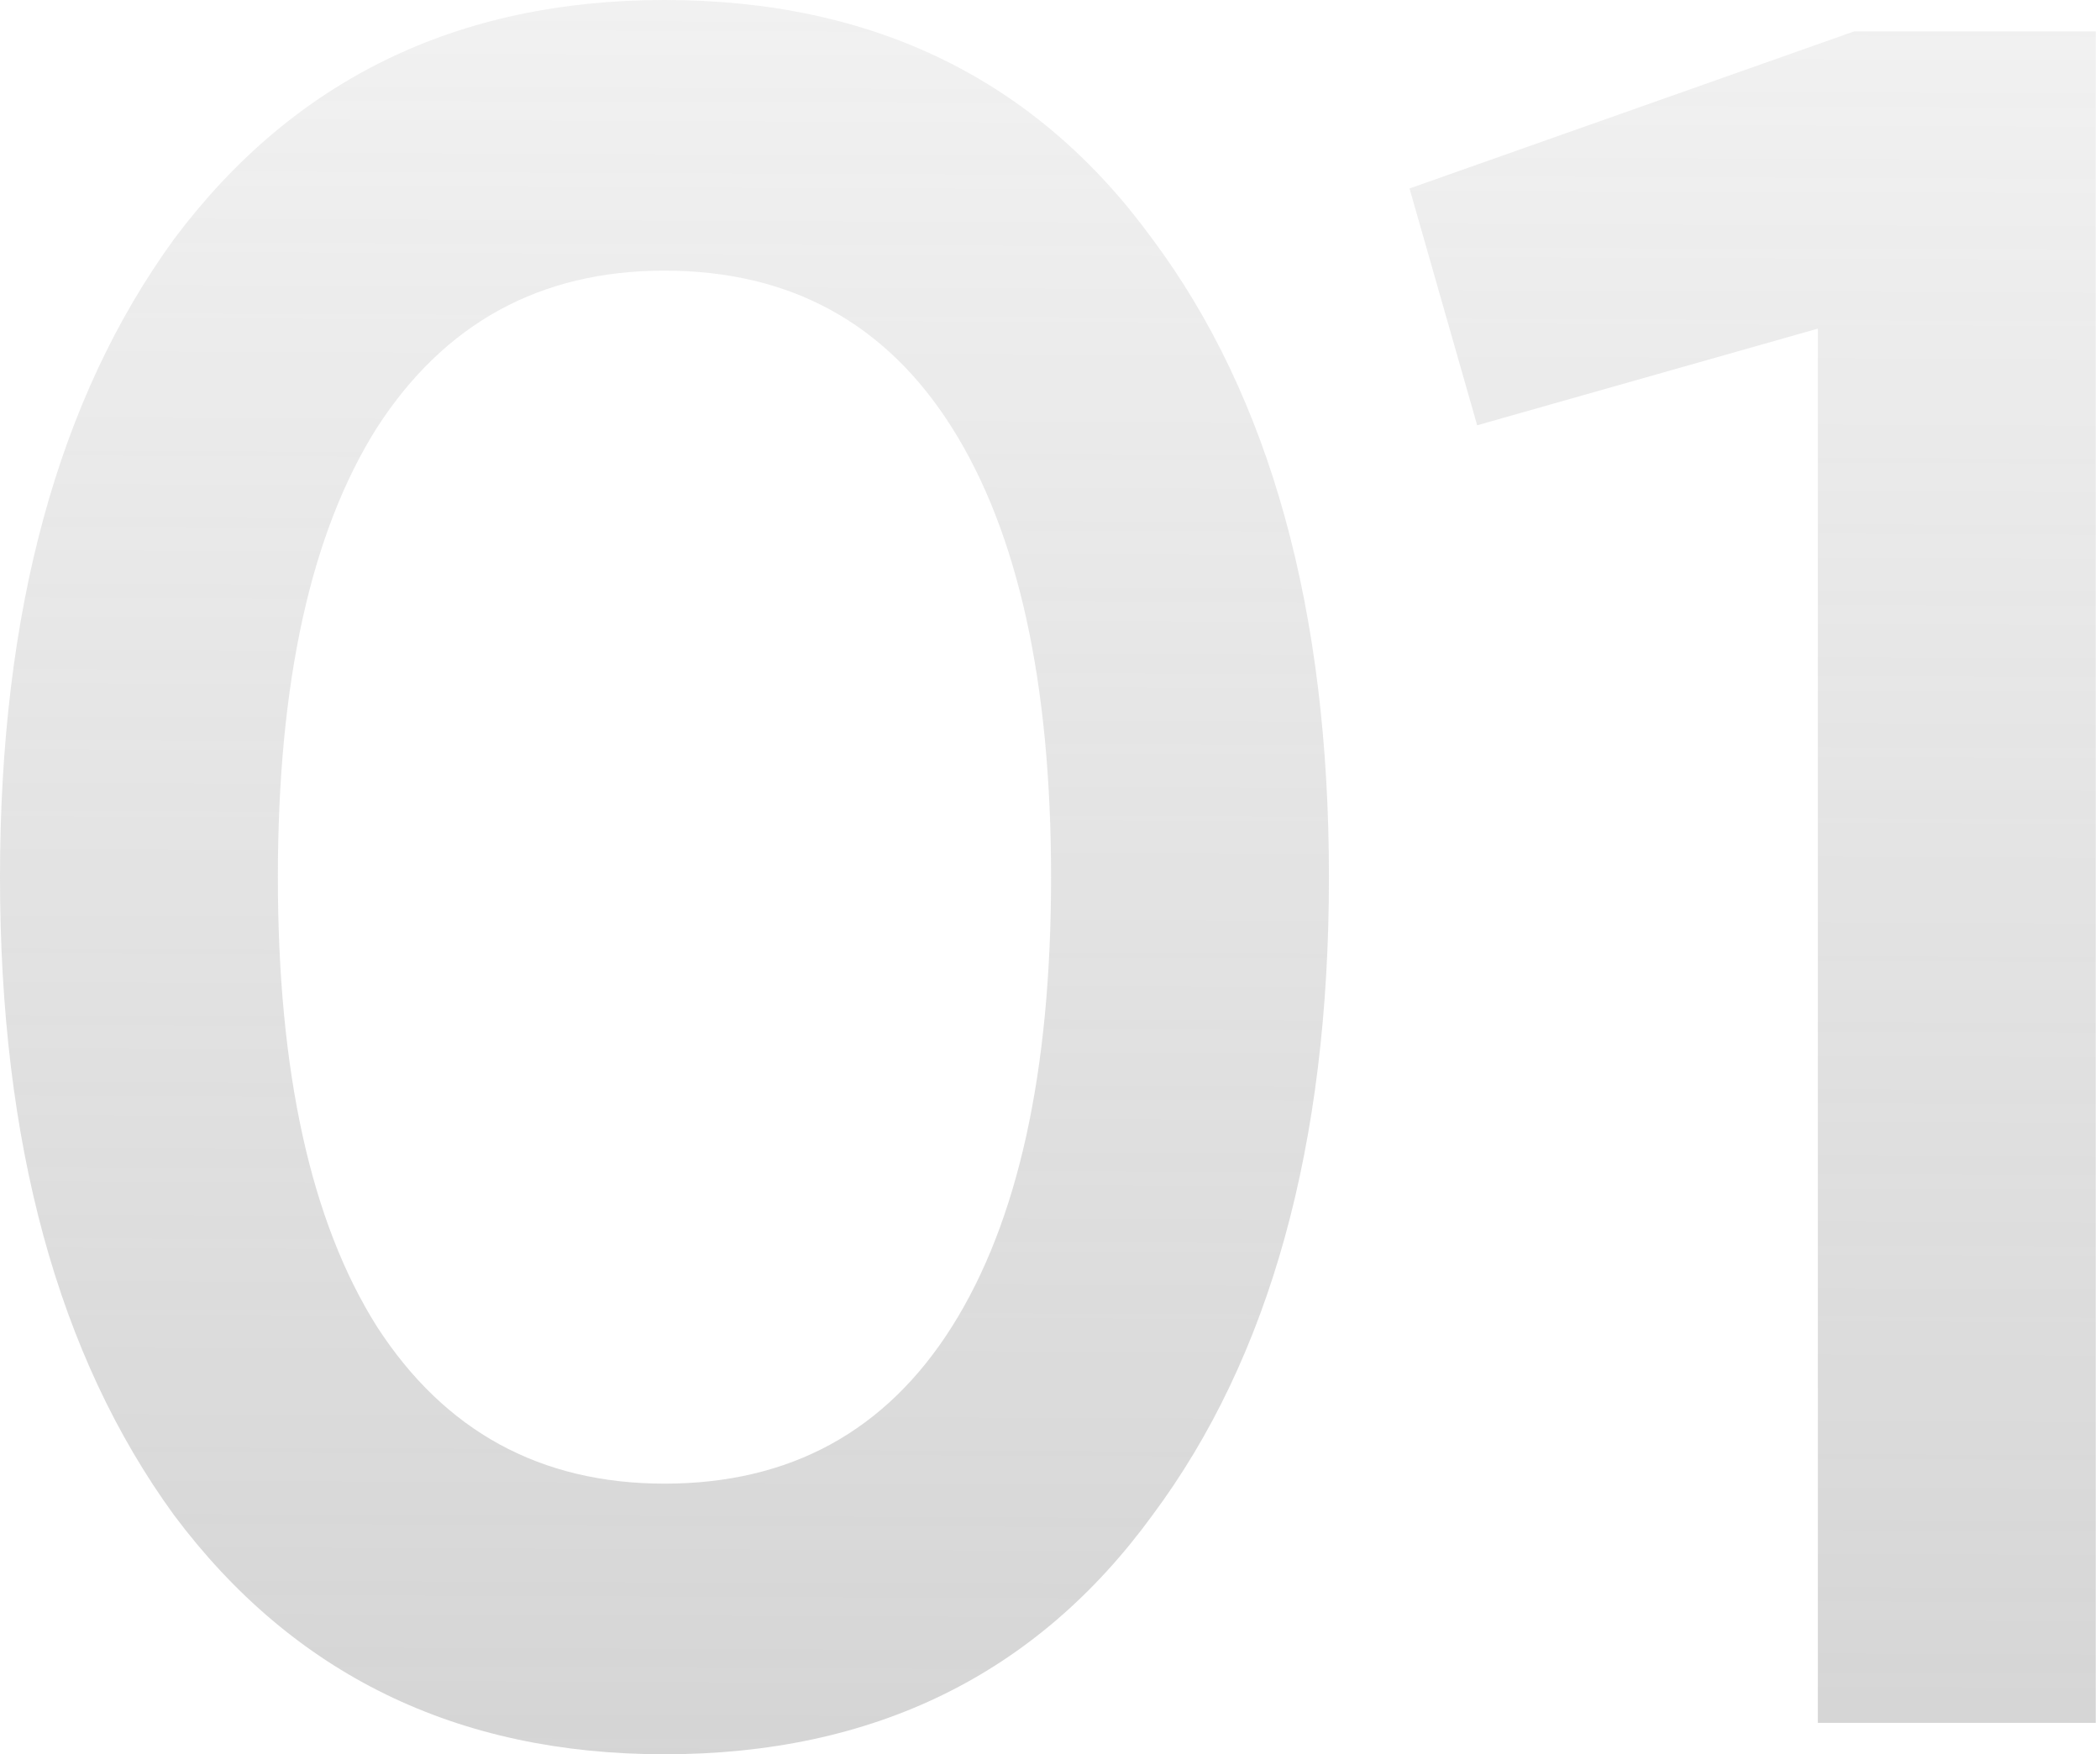 <?xml version="1.0" encoding="UTF-8"?> <svg xmlns="http://www.w3.org/2000/svg" width="334" height="279" viewBox="0 0 334 279" fill="none"> <path d="M183.31 240.954C164.864 266.318 138.988 279 105.682 279C72.632 279 46.628 266.318 27.669 240.954C9.223 215.591 0 181.773 0 139.5C0 97.227 9.223 63.409 27.669 38.045C46.628 12.682 72.632 -3.05412e-05 105.682 -3.05412e-05C138.988 -3.05412e-05 164.864 12.682 183.31 38.045C202.012 63.153 211.364 96.971 211.364 139.5C211.364 182.029 202.012 215.847 183.31 240.954ZM105.682 235.959C125.665 235.959 140.909 227.632 151.413 210.979C161.917 194.326 167.169 170.5 167.169 139.5C167.169 108.5 161.917 84.674 151.413 68.021C140.909 51.368 125.665 43.041 105.682 43.041C85.955 43.041 70.711 51.368 59.95 68.021C49.446 84.674 44.194 108.5 44.194 139.5C44.194 170.5 49.446 194.326 59.95 210.979C70.711 227.632 85.955 235.959 105.682 235.959ZM224.181 29.975L294.891 4.996H333.321V274.004H289.127V52.264L234.941 67.636L224.181 29.975Z" fill="url(#paint0_linear_150_978)"></path> <defs> <linearGradient id="paint0_linear_150_978" x1="175.401" y1="-136.313" x2="173.399" y2="362.072" gradientUnits="userSpaceOnUse"> <stop stop-color="#777777" stop-opacity="0"></stop> <stop offset="1" stop-color="#777777" stop-opacity="0.37"></stop> </linearGradient> </defs> </svg> 